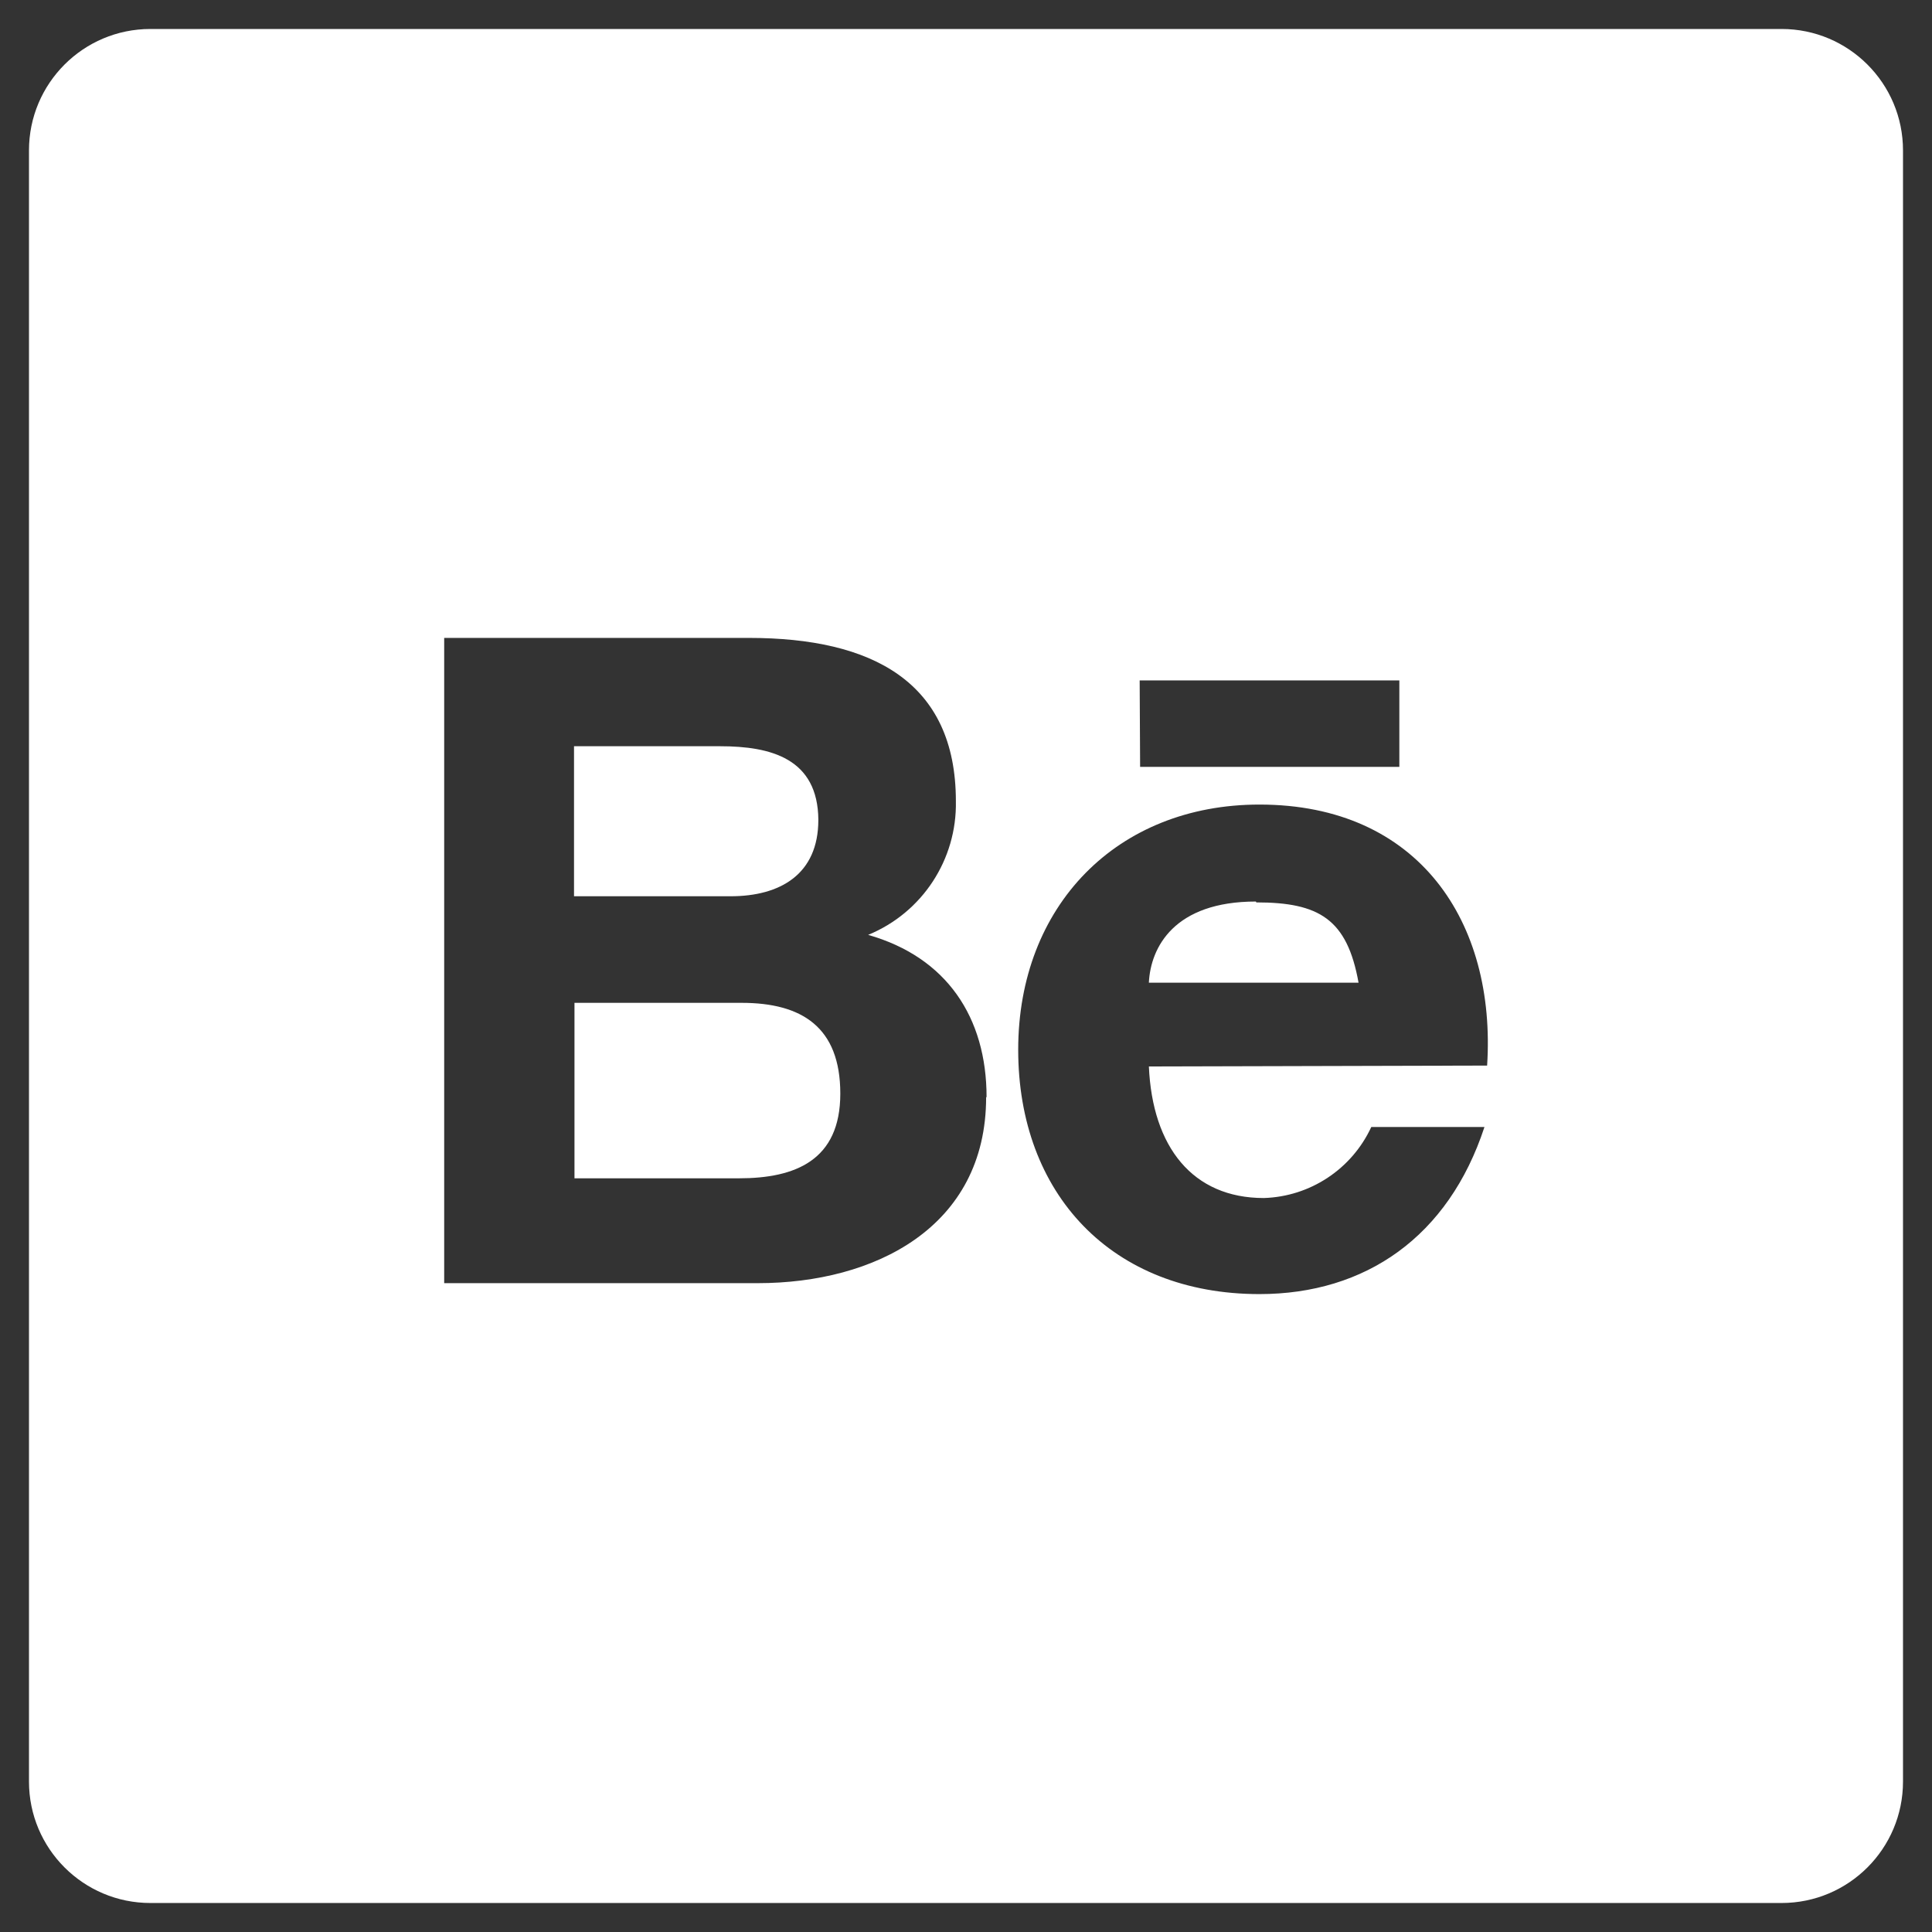 <?xml version="1.0" encoding="UTF-8"?>
<svg id="Layer_1" data-name="Layer 1" xmlns="http://www.w3.org/2000/svg" viewBox="0 0 1000 1000">
  <rect x="0" y="0" width="1000" height="1000" fill="#333333" stroke="none"/>
  <defs>
    <style>
      .cls-1 {
        fill: #fff;
      }
    </style>
  </defs>
  <path class="cls-1" d="M650.28,467.08l-.23-.45c-42.23,0-54.49,23.61-55.4,42h108.53c-5.9-32.92-20.43-41.55-52.9-41.55Z"/>
  <path class="cls-1" d="M423.58,424.39c-.23-31.79-24.52-38.14-50.86-38.14h-75.61v77.65h81.05c25.66,0,45.41-11.35,45.41-39.51Z"/>
  <path class="cls-1" d="M383.85,519.07h-86.5v90.82h85.14c29.18,0,52.45-9.31,52.45-43.82s-19.98-47-51.08-47Z"/>
  <path class="cls-1" d="M922.15,15H77.85c-34.71,0-62.85,28.14-62.85,62.85v844.29c0,34.71,28.14,62.85,62.85,62.85h844.29c34.71,0,62.85-28.14,62.85-62.85V77.85c0-34.71-28.14-62.85-62.85-62.85ZM724.3,352.19v44.73h-134.18l-.23-44.73h134.41ZM510.42,567.89c0,67.43-57.9,96.27-118.17,96.27h-162.34v-333.98h157.8c63.69,0,107.05,22.7,107.05,84.46.62,30.25-17.42,57.76-45.41,69.25,40.64,11.58,61.3,42.68,61.3,84.01h-.23ZM769.71,551.54l-175.05.45c1.82,41.78,22.7,68.11,59.49,68.11,24.01-.74,45.54-14.98,55.63-36.78h58.58c-18.62,56.76-61.53,86.5-116.47,86.5-76.51,0-124.87-51.99-124.87-126.46s51.08-126.92,124.87-126.92c82.64,0,122.6,61.07,117.84,135.09Z"/>
</svg>